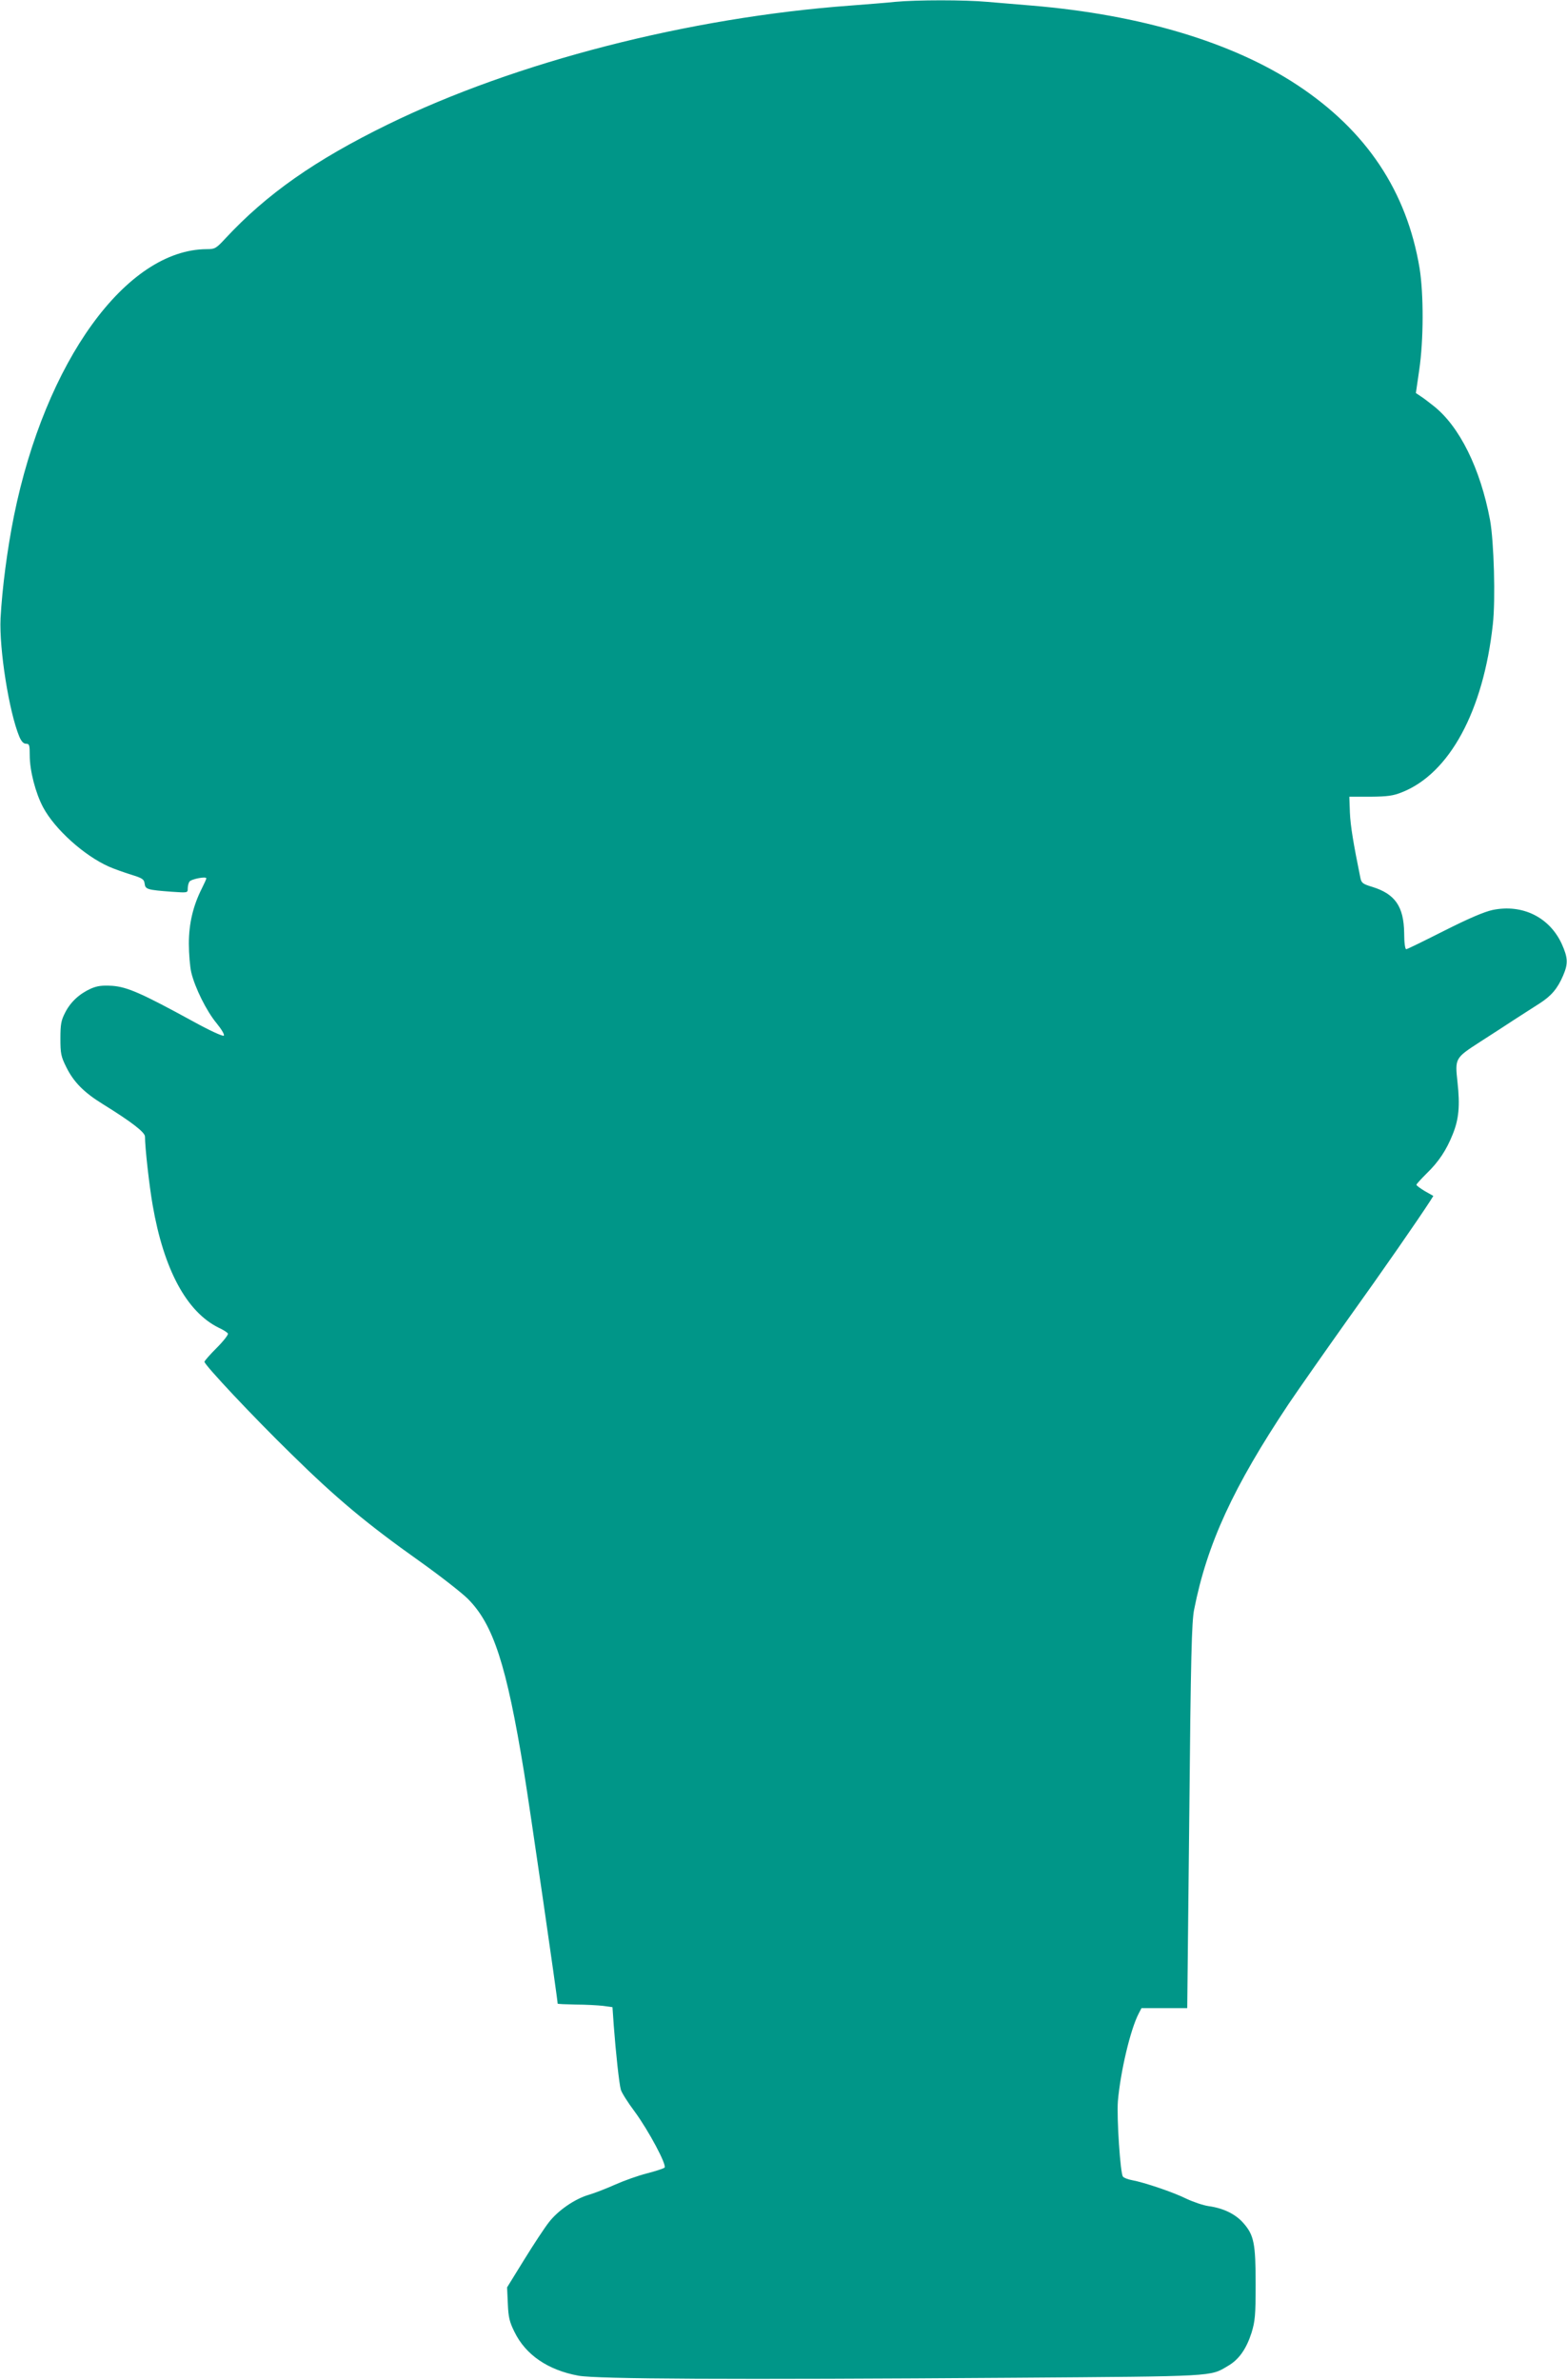 <?xml version="1.0" standalone="no"?>
<!DOCTYPE svg PUBLIC "-//W3C//DTD SVG 20010904//EN"
 "http://www.w3.org/TR/2001/REC-SVG-20010904/DTD/svg10.dtd">
<svg version="1.0" xmlns="http://www.w3.org/2000/svg"
 width="843pt" height="1280pt" viewBox="0 0 843 1280"
 preserveAspectRatio="xMidYMid meet">
<g transform="translate(0,1280) scale(0.1,-0.1)"
fill="#009688" stroke="none">
<path d="M4815 12790 c-44 -5 -152 -13 -240 -20 -870 -64 -1801 -303 -2490
-640 -390 -191 -650 -373 -873 -613 -50 -54 -56 -57 -100 -57 -433 -2 -868
-603 -1037 -1435 -36 -180 -63 -385 -72 -550 -8 -166 46 -505 101 -637 11 -26
23 -38 36 -38 18 0 20 -7 20 -63 0 -82 31 -202 72 -279 63 -118 221 -260 354
-319 27 -12 81 -31 119 -43 62 -19 70 -25 73 -48 4 -31 13 -34 145 -44 87 -6
87 -6 87 17 0 13 4 30 9 37 8 14 91 30 91 18 0 -4 -11 -28 -24 -54 -47 -93
-70 -189 -70 -297 0 -55 6 -125 13 -155 20 -83 82 -208 136 -273 27 -33 44
-62 39 -67 -5 -5 -77 28 -164 76 -276 151 -355 186 -436 192 -56 3 -80 0 -115
-15 -62 -28 -110 -72 -139 -130 -21 -41 -25 -62 -25 -138 0 -81 3 -97 32 -155
39 -79 95 -136 196 -198 158 -98 227 -152 227 -175 0 -59 23 -264 41 -367 60
-348 183 -576 356 -661 24 -11 46 -25 49 -31 4 -5 -23 -40 -60 -77 -36 -36
-66 -70 -66 -75 0 -17 263 -297 467 -496 242 -238 406 -375 688 -575 111 -79
229 -171 262 -204 137 -137 208 -355 302 -931 30 -183 181 -1223 181 -1246 0
-2 44 -4 98 -5 53 0 120 -4 147 -7 l50 -7 7 -100 c11 -146 29 -313 38 -344 4
-15 37 -68 74 -117 75 -102 175 -289 161 -302 -6 -5 -48 -19 -95 -31 -47 -12
-123 -39 -170 -60 -47 -21 -111 -46 -142 -55 -76 -22 -167 -85 -216 -149 -22
-28 -82 -119 -132 -200 l-92 -149 4 -88 c3 -73 9 -98 36 -152 60 -123 180
-205 344 -235 102 -18 812 -22 2343 -11 1092 8 1054 6 1150 63 60 34 100 92
128 179 19 63 22 93 22 261 0 220 -9 264 -66 329 -43 49 -108 80 -187 91 -28
4 -82 22 -120 40 -68 34 -227 88 -294 100 -21 4 -42 12 -47 19 -14 16 -34 319
-27 406 14 159 67 385 112 471 l15 29 123 0 123 0 11 1033 c8 858 13 1045 26
1110 70 355 211 660 509 1107 50 74 192 277 315 450 193 269 384 545 446 641
l17 27 -46 26 c-25 15 -45 30 -45 34 0 4 25 31 55 61 65 63 106 125 140 210
33 81 40 153 26 280 -14 130 -14 130 122 218 56 36 138 89 182 118 44 28 105
68 137 88 64 41 97 80 127 150 28 65 26 96 -7 170 -66 144 -212 216 -372 183
-46 -10 -128 -45 -261 -112 -107 -54 -198 -99 -204 -99 -6 0 -11 36 -11 87 -2
143 -49 210 -171 248 -53 16 -59 21 -65 51 -37 182 -53 277 -56 349 l-3 85
113 0 c93 1 123 5 170 24 256 101 438 437 489 903 15 133 6 445 -15 561 -52
277 -164 504 -304 614 -26 21 -58 45 -71 53 l-24 16 18 124 c24 163 24 408 2
547 -69 414 -285 739 -657 985 -350 231 -844 379 -1430 428 -74 6 -182 15
-239 20 -120 11 -379 11 -496 0z"/>
</g>
</svg>
